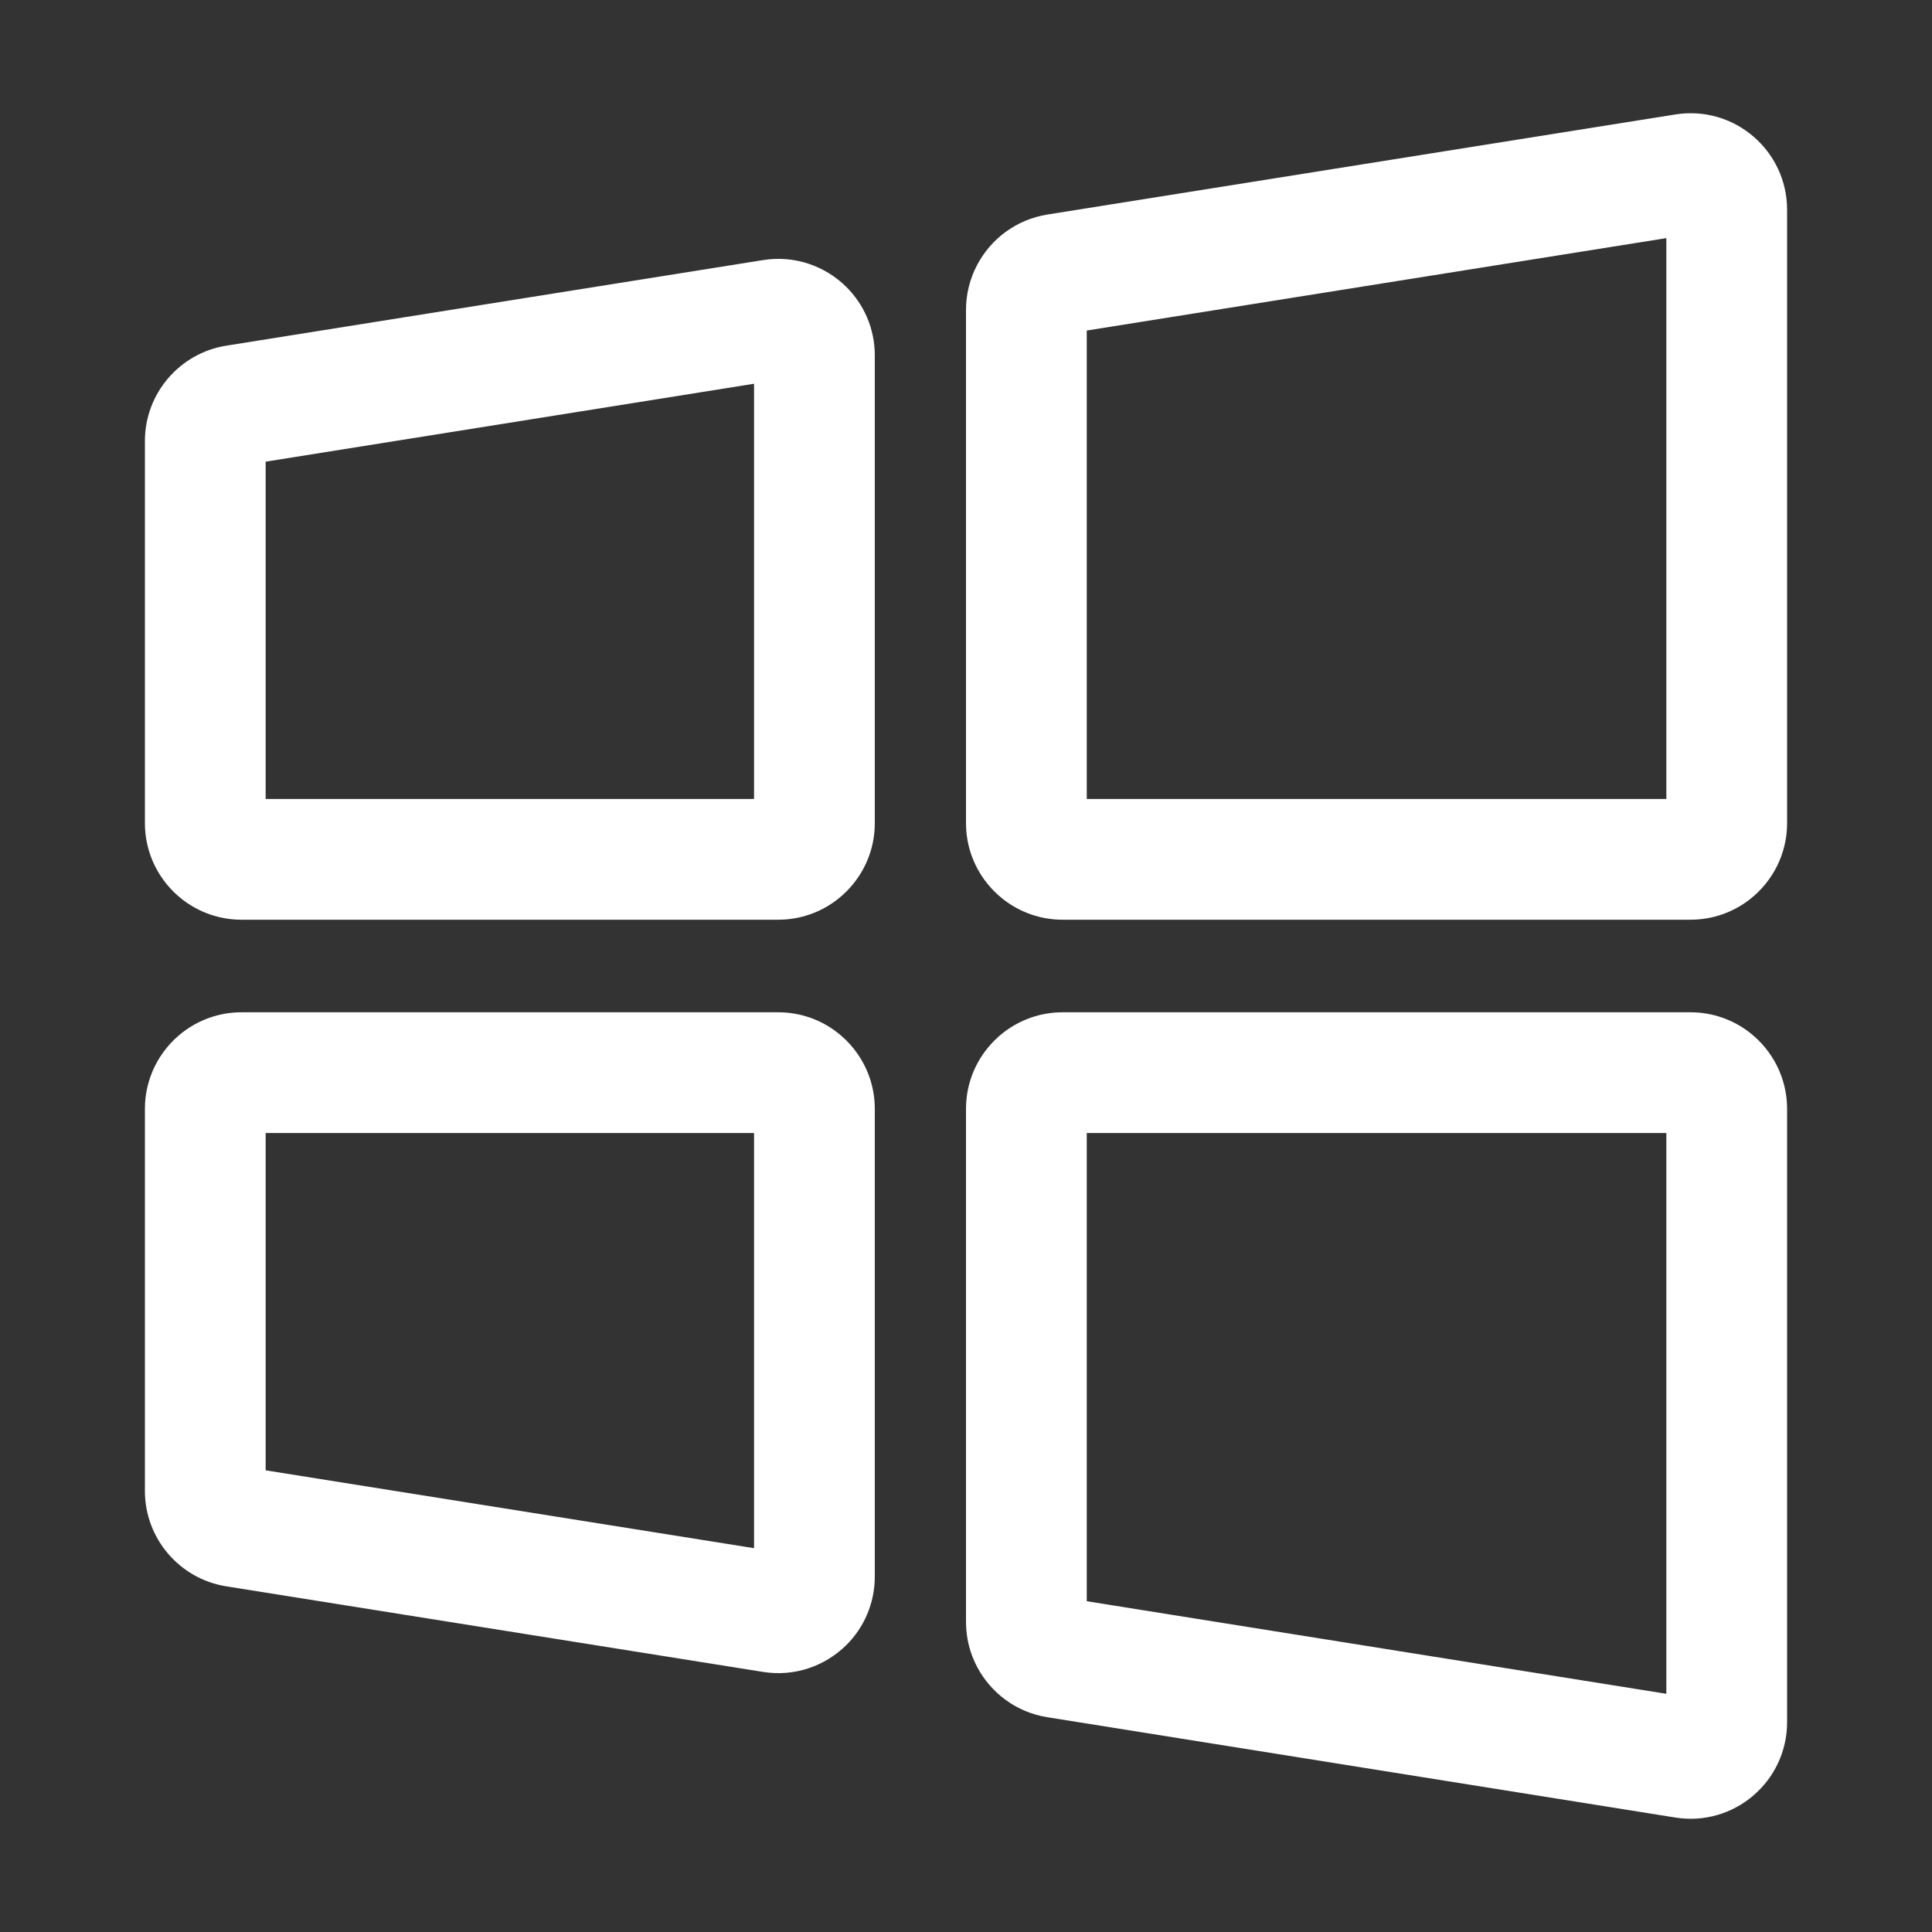 <svg xmlns="http://www.w3.org/2000/svg" xmlns:xlink="http://www.w3.org/1999/xlink" fill="none" version="1.1" width="24" height="24" viewBox="0 0 24 24"><rect x="0" y="0" width="24" height="24" fill="#333333" stroke="none"/><g><g><path d="M22.2,10.225C22.2,10.609,22.019,10.951,21.738,11.171C21.535,11.33,21.278,11.425,21,11.425L13.2,11.425C12.922,11.425,12.666,11.33,12.462,11.171C12.39,11.115,12.325,11.05,12.267,10.979C12.1,10.773,12,10.511,12,10.225L12,3.85C12,3.651,12.049,3.461,12.137,3.294C12.308,2.967,12.626,2.727,13.011,2.665L20.811,1.422C21.54,1.305,22.2,1.868,22.2,2.607L22.2,10.225ZM20.7,9.925L13.5,9.925L13.5,4.106L20.7,2.958L20.7,9.925ZM3,11.425C2.722,11.425,2.466,11.33,2.262,11.171C1.981,10.951,1.8,10.609,1.8,10.225L1.8,5.479C1.8,4.89,2.229,4.387,2.811,4.294L9.478,3.231C9.874,3.168,10.249,3.305,10.51,3.561C10.729,3.777,10.867,4.078,10.867,4.416L10.867,10.225C10.867,10.511,10.767,10.773,10.6,10.979C10.543,11.05,10.477,11.115,10.405,11.171C10.202,11.33,9.946,11.425,9.667,11.425L3,11.425ZM9.367,4.767L9.367,9.925L3.3,9.925L3.3,5.735L9.367,4.767ZM9.667,12.575C9.946,12.575,10.202,12.67,10.405,12.829C10.477,12.885,10.543,12.95,10.6,13.021C10.767,13.227,10.867,13.489,10.867,13.775L10.867,19.584C10.867,19.922,10.729,20.223,10.51,20.439C10.249,20.695,9.874,20.832,9.478,20.769L2.811,19.706C2.229,19.613,1.8,19.11,1.8,18.521L1.8,13.775C1.8,13.391,1.981,13.049,2.262,12.829C2.466,12.67,2.722,12.575,3,12.575L9.667,12.575ZM21,12.575C21.278,12.575,21.535,12.67,21.738,12.829C22.019,13.049,22.2,13.391,22.2,13.775L22.2,21.393C22.2,22.131,21.54,22.695,20.811,22.578L13.011,21.332C12.626,21.271,12.309,21.031,12.137,20.705C12.049,20.538,12,20.348,12,20.147L12,13.775C12,13.489,12.1,13.227,12.267,13.021C12.325,12.95,12.39,12.885,12.462,12.829C12.666,12.67,12.922,12.575,13.2,12.575L21,12.575ZM3.3,14.075L9.367,14.075L9.367,19.232L3.3,18.265L3.3,14.075ZM13.5,19.891L13.5,14.075L20.7,14.075L20.7,21.041L13.5,19.891Z" fill-rule="evenodd" fill="#FFFFFF" fill-opacity="1"/></g></g></svg>